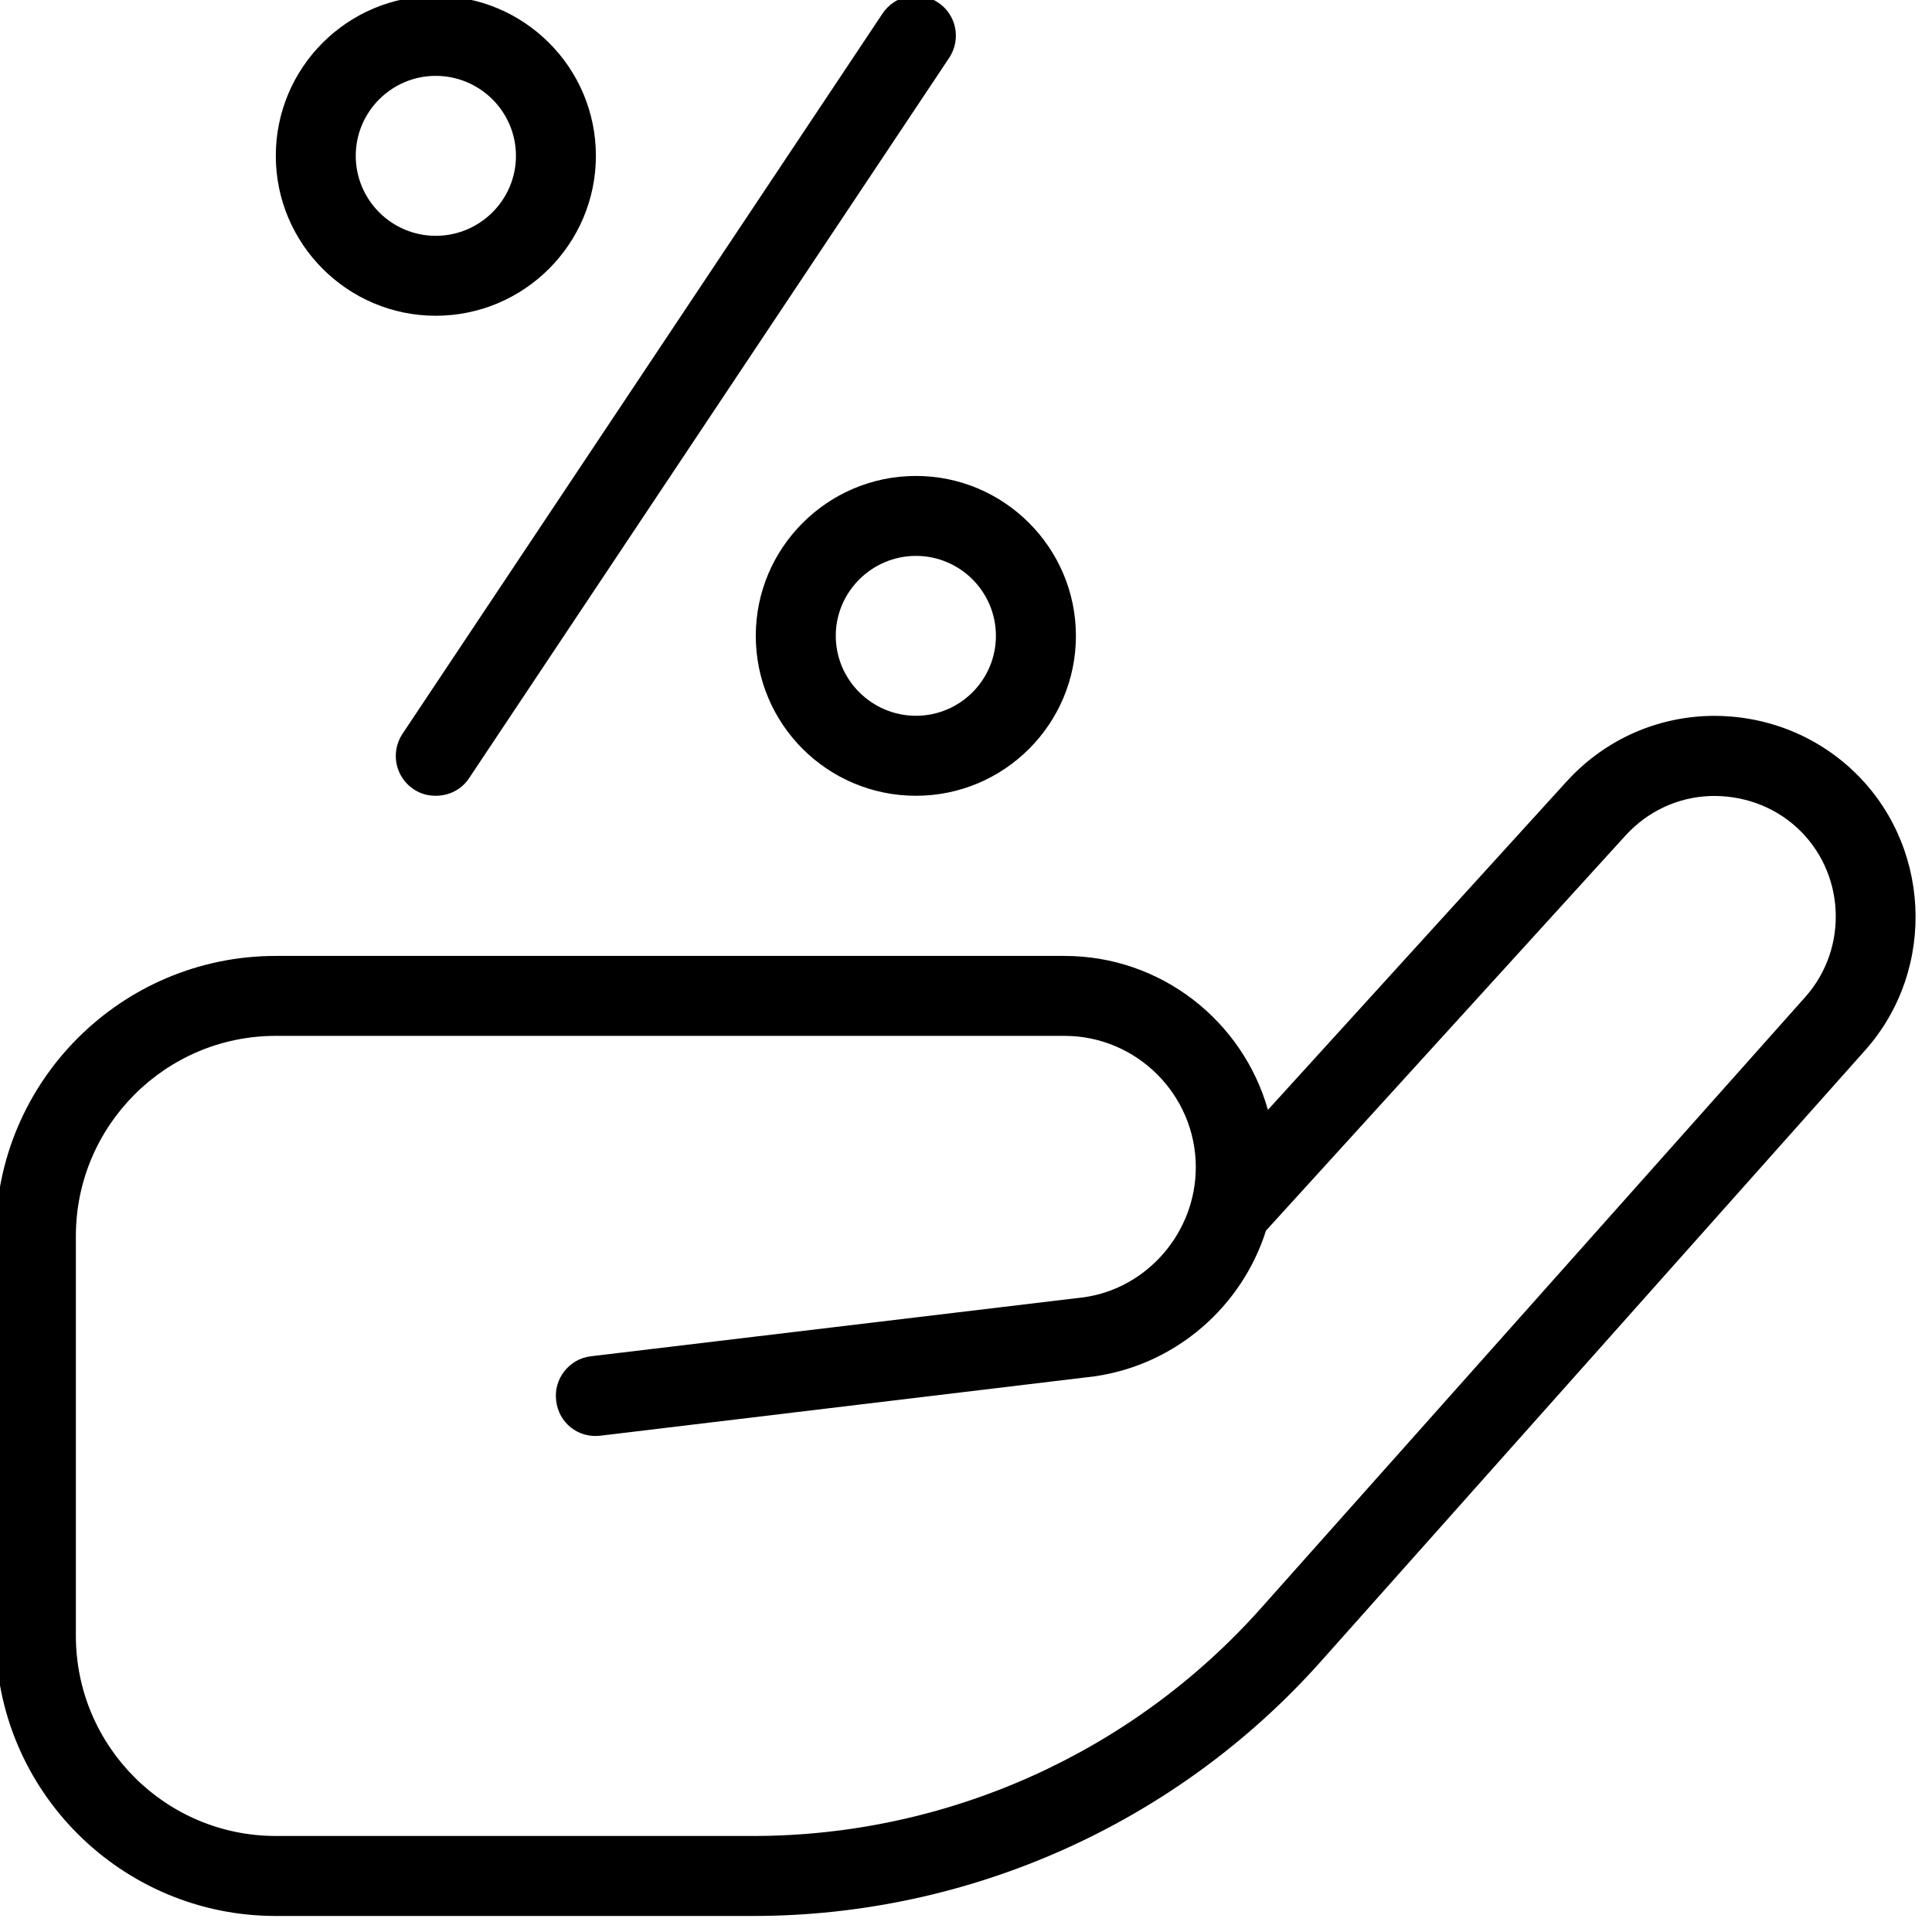 <?xml version="1.0" encoding="UTF-8"?>
<svg width="37px" height="37px" viewBox="0 0 37 37" version="1.1" xmlns="http://www.w3.org/2000/svg" xmlns:xlink="http://www.w3.org/1999/xlink">
    <title>Artboard</title>
    <g id="Artboard" stroke="none" stroke-width="1" fill="none" fill-rule="evenodd">
        <g id="dizajn-bez-naslova-10-_663b741bc62c2" transform="translate(-0.083, -0.082)" fill="#000000" fill-rule="nonzero">
            <path d="M7.792,14.134 L16.984,0.342 C17.219,-0.012 17.693,-0.106 18.047,0.129 C18.401,0.363 18.495,0.837 18.26,1.191 L9.068,14.983 C8.922,15.207 8.677,15.322 8.427,15.322 C8.281,15.322 8.135,15.285 8.005,15.197 C7.651,14.962 7.557,14.488 7.792,14.134 Z M17.625,9.197 C19.312,9.197 20.688,10.572 20.688,12.259 C20.688,13.952 19.312,15.322 17.625,15.322 C15.932,15.322 14.557,13.952 14.557,12.259 C14.557,10.572 15.932,9.197 17.625,9.197 Z M17.625,10.728 C16.781,10.728 16.089,11.415 16.089,12.259 C16.089,13.103 16.781,13.79 17.625,13.79 C18.469,13.79 19.156,13.103 19.156,12.259 C19.156,11.415 18.469,10.728 17.625,10.728 Z M5.365,3.066 C5.365,1.374 6.74,0.004 8.427,0.004 C10.12,0.004 11.495,1.374 11.495,3.066 C11.495,4.754 10.12,6.129 8.427,6.129 C6.74,6.129 5.365,4.754 5.365,3.066 Z M6.896,3.066 C6.896,3.91 7.583,4.598 8.427,4.598 C9.276,4.598 9.964,3.91 9.964,3.066 C9.964,2.223 9.276,1.535 8.427,1.535 C7.583,1.535 6.896,2.223 6.896,3.066 Z M35.802,20.197 L25.375,31.905 C22.615,34.999 18.651,36.775 14.505,36.775 L5.365,36.775 C2.406,36.775 0,34.374 0,31.415 L0,23.754 C0,20.795 2.406,18.389 5.365,18.389 L20.469,18.389 C22.323,18.389 23.885,19.639 24.365,21.337 L30.083,15.051 C30.776,14.29 31.719,13.842 32.75,13.795 C33.771,13.754 34.76,14.103 35.521,14.795 C37.068,16.207 37.193,18.634 35.802,20.197 Z M34.49,15.926 C34.031,15.509 33.432,15.306 32.823,15.327 C32.203,15.353 31.635,15.624 31.219,16.077 L24.328,23.65 C23.87,25.098 22.609,26.217 21.042,26.441 L11.583,27.577 C11.151,27.629 10.781,27.327 10.734,26.905 C10.682,26.488 10.984,26.103 11.401,26.056 L20.844,24.926 C22.057,24.754 22.984,23.681 22.984,22.436 C22.984,21.051 21.854,19.92 20.469,19.92 L5.365,19.92 C3.255,19.92 1.536,21.639 1.536,23.754 L1.536,31.41 C1.536,33.525 3.255,35.243 5.365,35.243 L14.505,35.243 C18.214,35.243 21.76,33.655 24.229,30.884 L34.656,19.176 C35.495,18.233 35.422,16.775 34.49,15.926 Z" id="Shape"></path>
        </g>
    </g>
</svg>